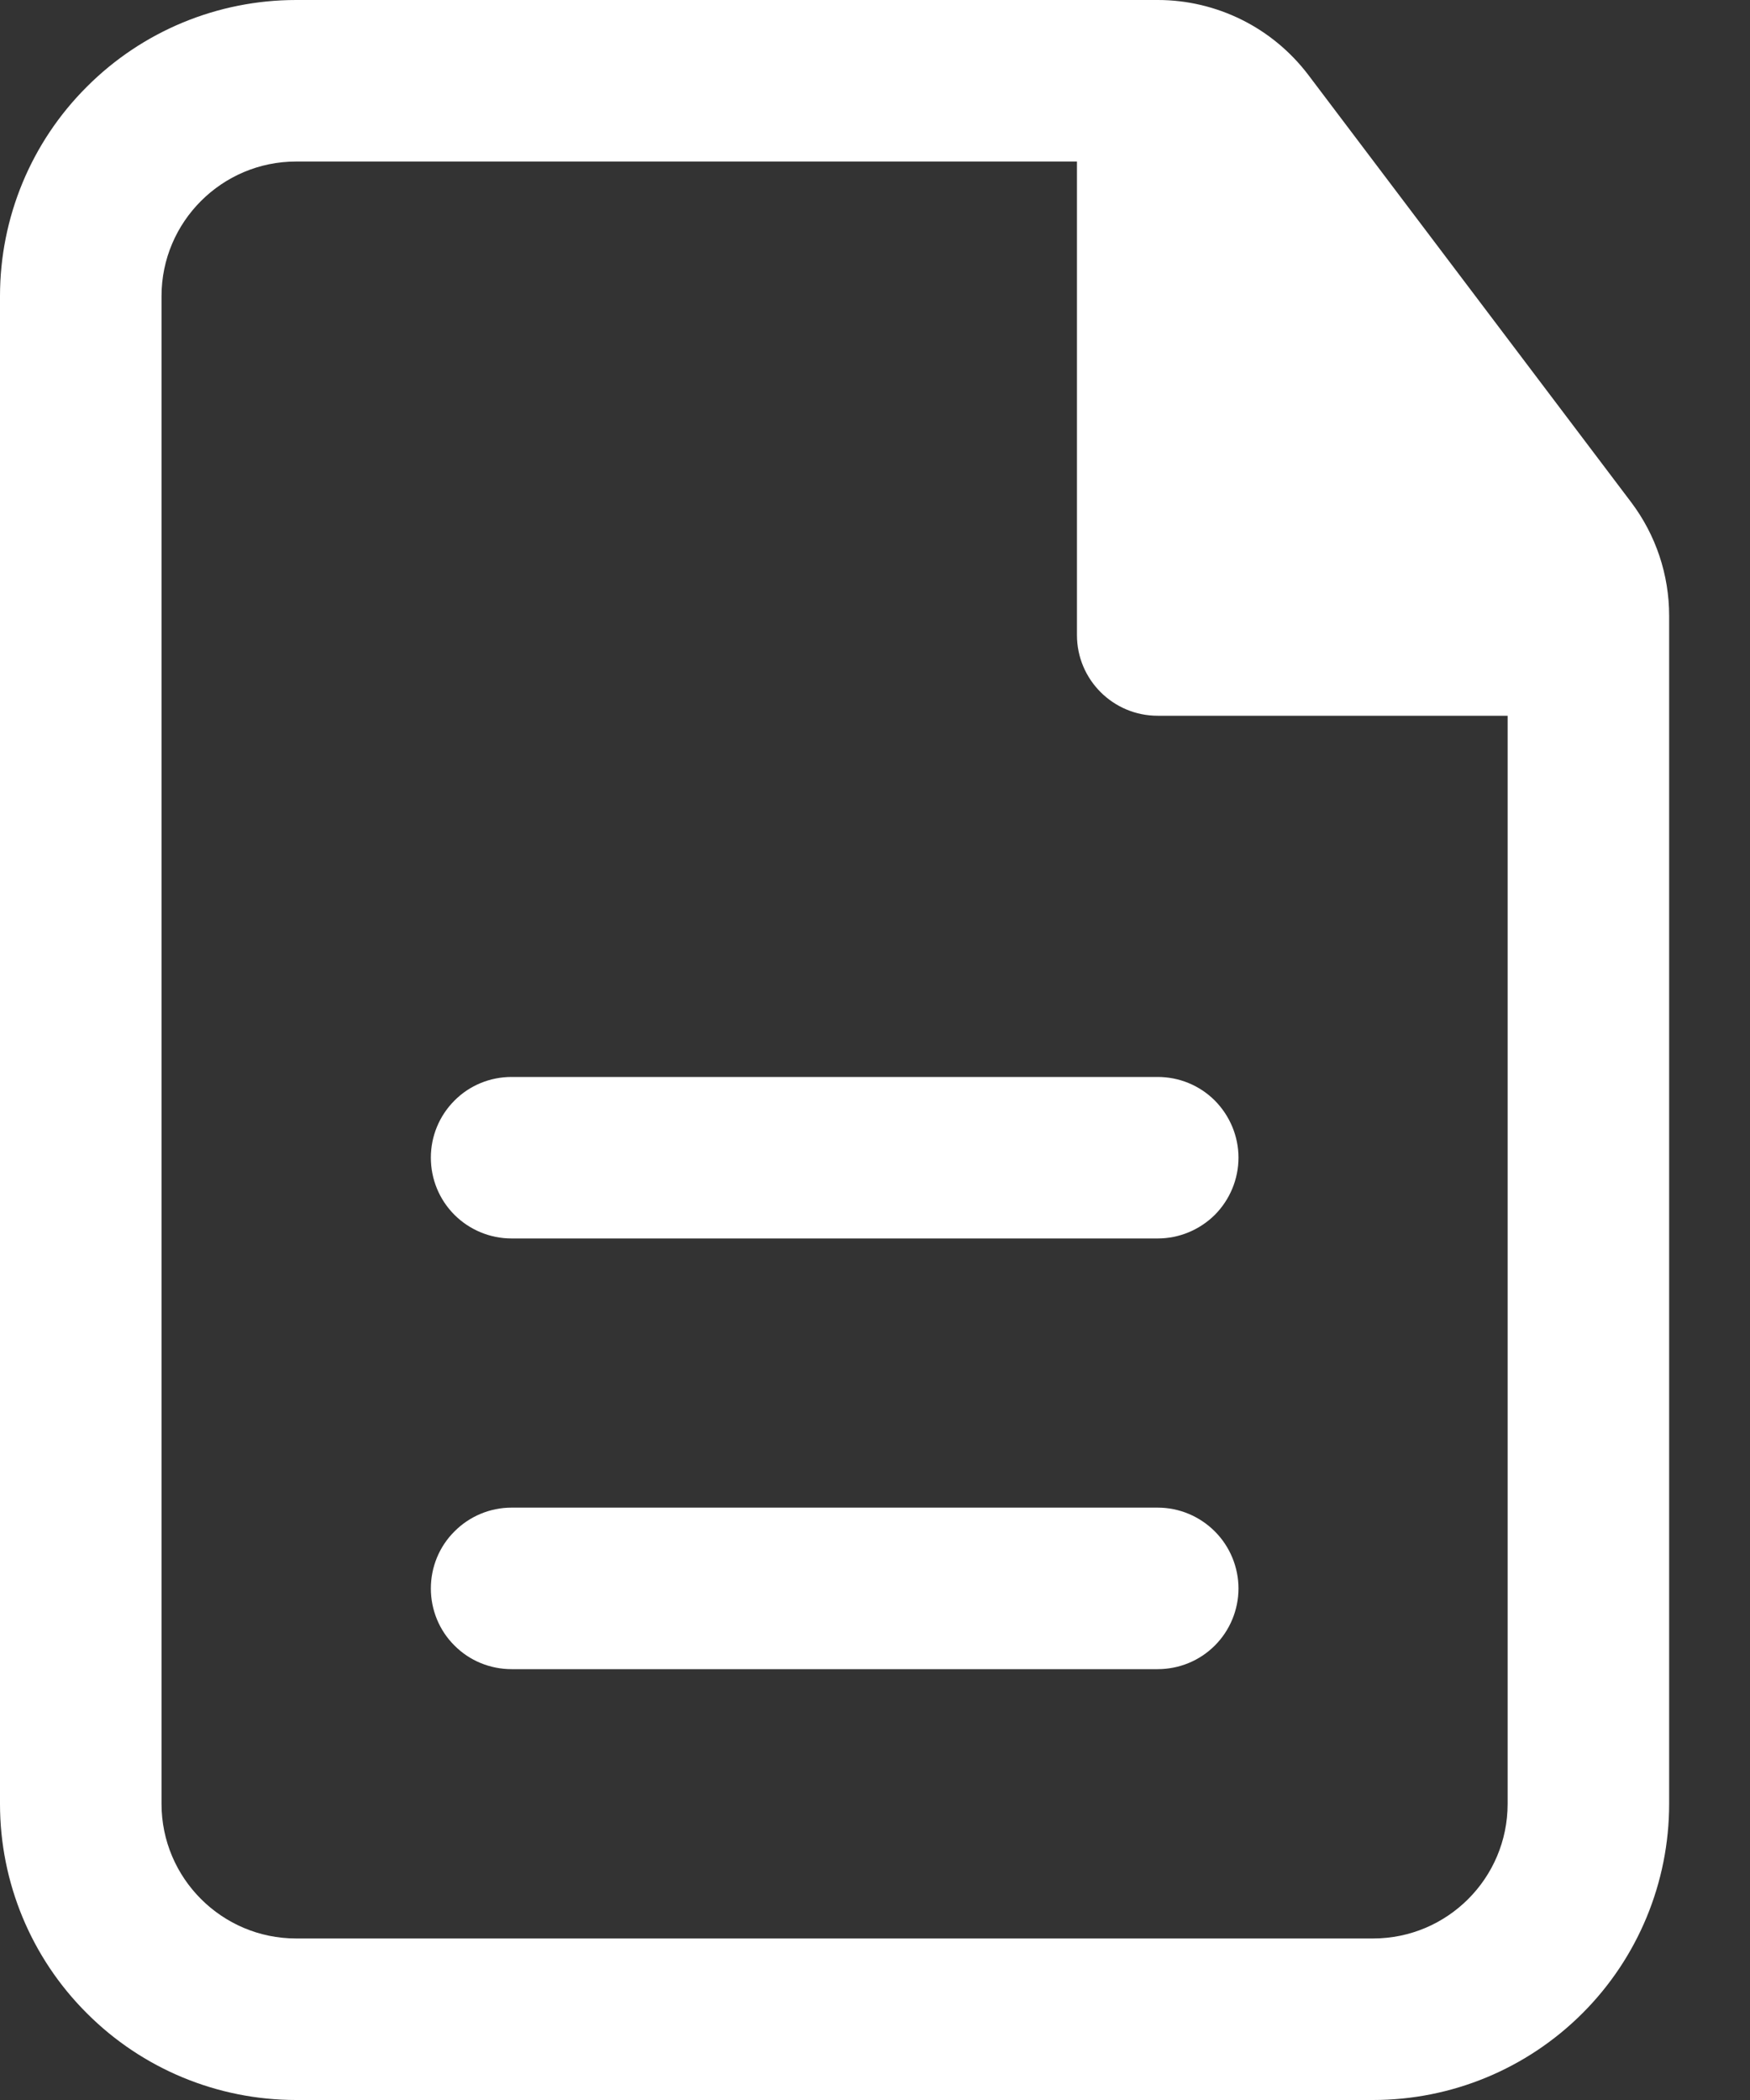 <svg width="10" height="12" viewBox="0 0 10 12" fill="none" xmlns="http://www.w3.org/2000/svg">
<rect x="0" y="0" width="10" height="12" fill="#333333" stroke="none"/>
<path d="M7.077 6.615C7.077 6.493 7.028 6.376 6.942 6.289C6.855 6.202 6.738 6.154 6.615 6.154H2.923C2.801 6.154 2.683 6.202 2.597 6.289C2.51 6.376 2.462 6.493 2.462 6.615C2.462 6.738 2.51 6.855 2.597 6.942C2.683 7.028 2.801 7.077 2.923 7.077H6.615C6.738 7.077 6.855 7.028 6.942 6.942C7.028 6.855 7.077 6.738 7.077 6.615ZM7.077 9.077C7.077 8.955 7.028 8.837 6.942 8.751C6.855 8.664 6.738 8.615 6.615 8.615H2.923C2.801 8.615 2.683 8.664 2.597 8.751C2.51 8.837 2.462 8.955 2.462 9.077C2.462 9.199 2.51 9.317 2.597 9.403C2.683 9.49 2.801 9.538 2.923 9.538H6.615C6.738 9.538 6.855 9.49 6.942 9.403C7.028 9.317 7.077 9.199 7.077 9.077Z" fill="white"/>
<path fill-rule="evenodd" clip-rule="evenodd" d="M1.692 0C1.243 0 0.813 0.178 0.496 0.496C0.178 0.813 0 1.243 0 1.692V10.308C0 10.757 0.178 11.187 0.496 11.504C0.813 11.822 1.243 12 1.692 12H7.846C8.295 12 8.725 11.822 9.043 11.504C9.36 11.187 9.538 10.757 9.538 10.308V3.519C9.538 3.284 9.462 3.057 9.321 2.87L7.476 0.428C7.375 0.295 7.245 0.187 7.096 0.113C6.947 0.039 6.783 2.24576e-05 6.617 0H1.692ZM0.923 1.692C0.923 1.268 1.268 0.923 1.692 0.923H6.154V3.629C6.154 3.884 6.361 4.09 6.615 4.09H8.615V10.308C8.615 10.732 8.271 11.077 7.846 11.077H1.692C1.268 11.077 0.923 10.732 0.923 10.308V1.692Z" fill="white"/>
</svg>
